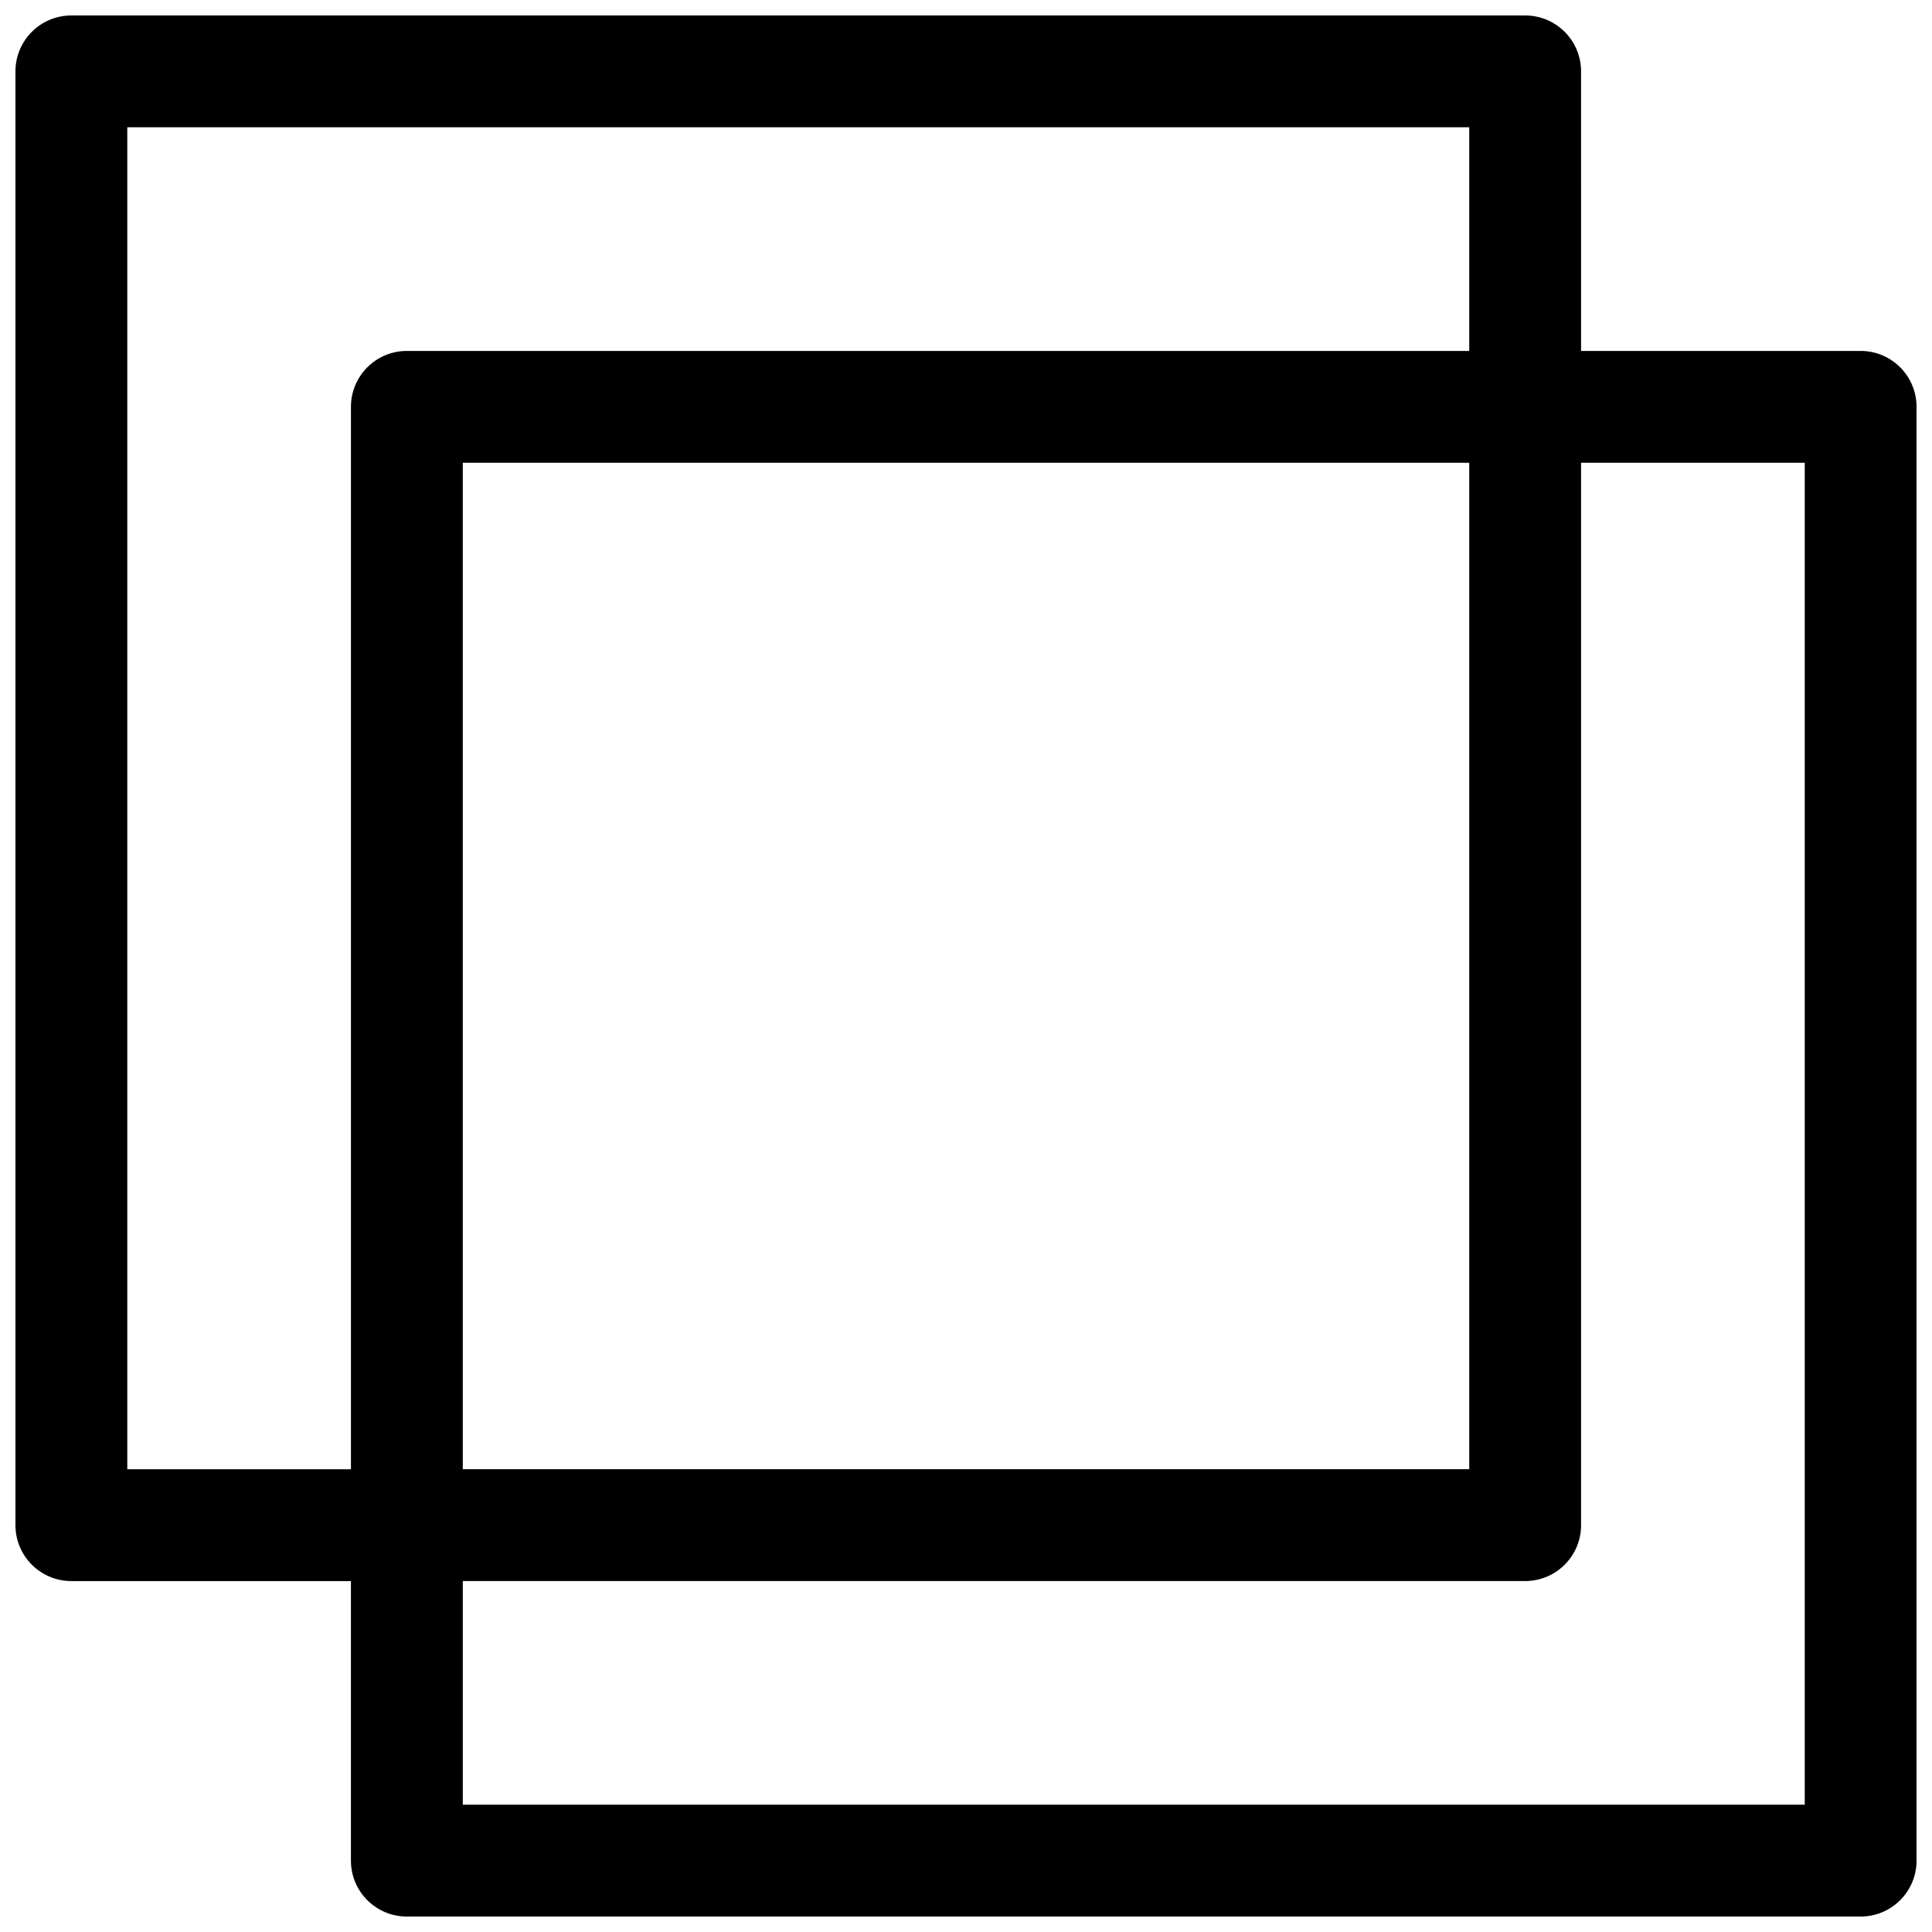<?xml version="1.0" encoding="UTF-8"?>
<!-- Uploaded to: SVG Repo, www.svgrepo.com, Generator: SVG Repo Mixer Tools -->
<svg width="800px" height="800px" version="1.1" viewBox="144 144 512 512" xmlns="http://www.w3.org/2000/svg">
 <defs>
  <clipPath id="a">
   <path d="m148.09 148.09h503.81v503.81h-503.81z"/>
  </clipPath>
 </defs>
 <g clip-path="url(#a)">
  <path d="m563 237h74.09c8.184 0 14.816 6.637 14.816 14.82v385.27c0 8.184-6.633 14.816-14.816 14.816h-385.27c-8.184 0-14.82-6.633-14.82-14.816v-74.09h-74.09c-8.184 0-14.816-6.633-14.816-14.816v-385.27c0-8.184 6.633-14.816 14.816-14.816h385.27c8.184 0 14.816 6.633 14.816 14.816zm0 29.637v281.54c0 8.184-6.633 14.816-14.816 14.816h-281.54v59.27h355.63v-355.63zm-29.637-29.637v-59.27h-355.63v355.63h59.27v-281.54c0-8.184 6.637-14.82 14.82-14.82zm0 29.637h-266.72v266.72h266.72z"/>
 </g>
</svg>
